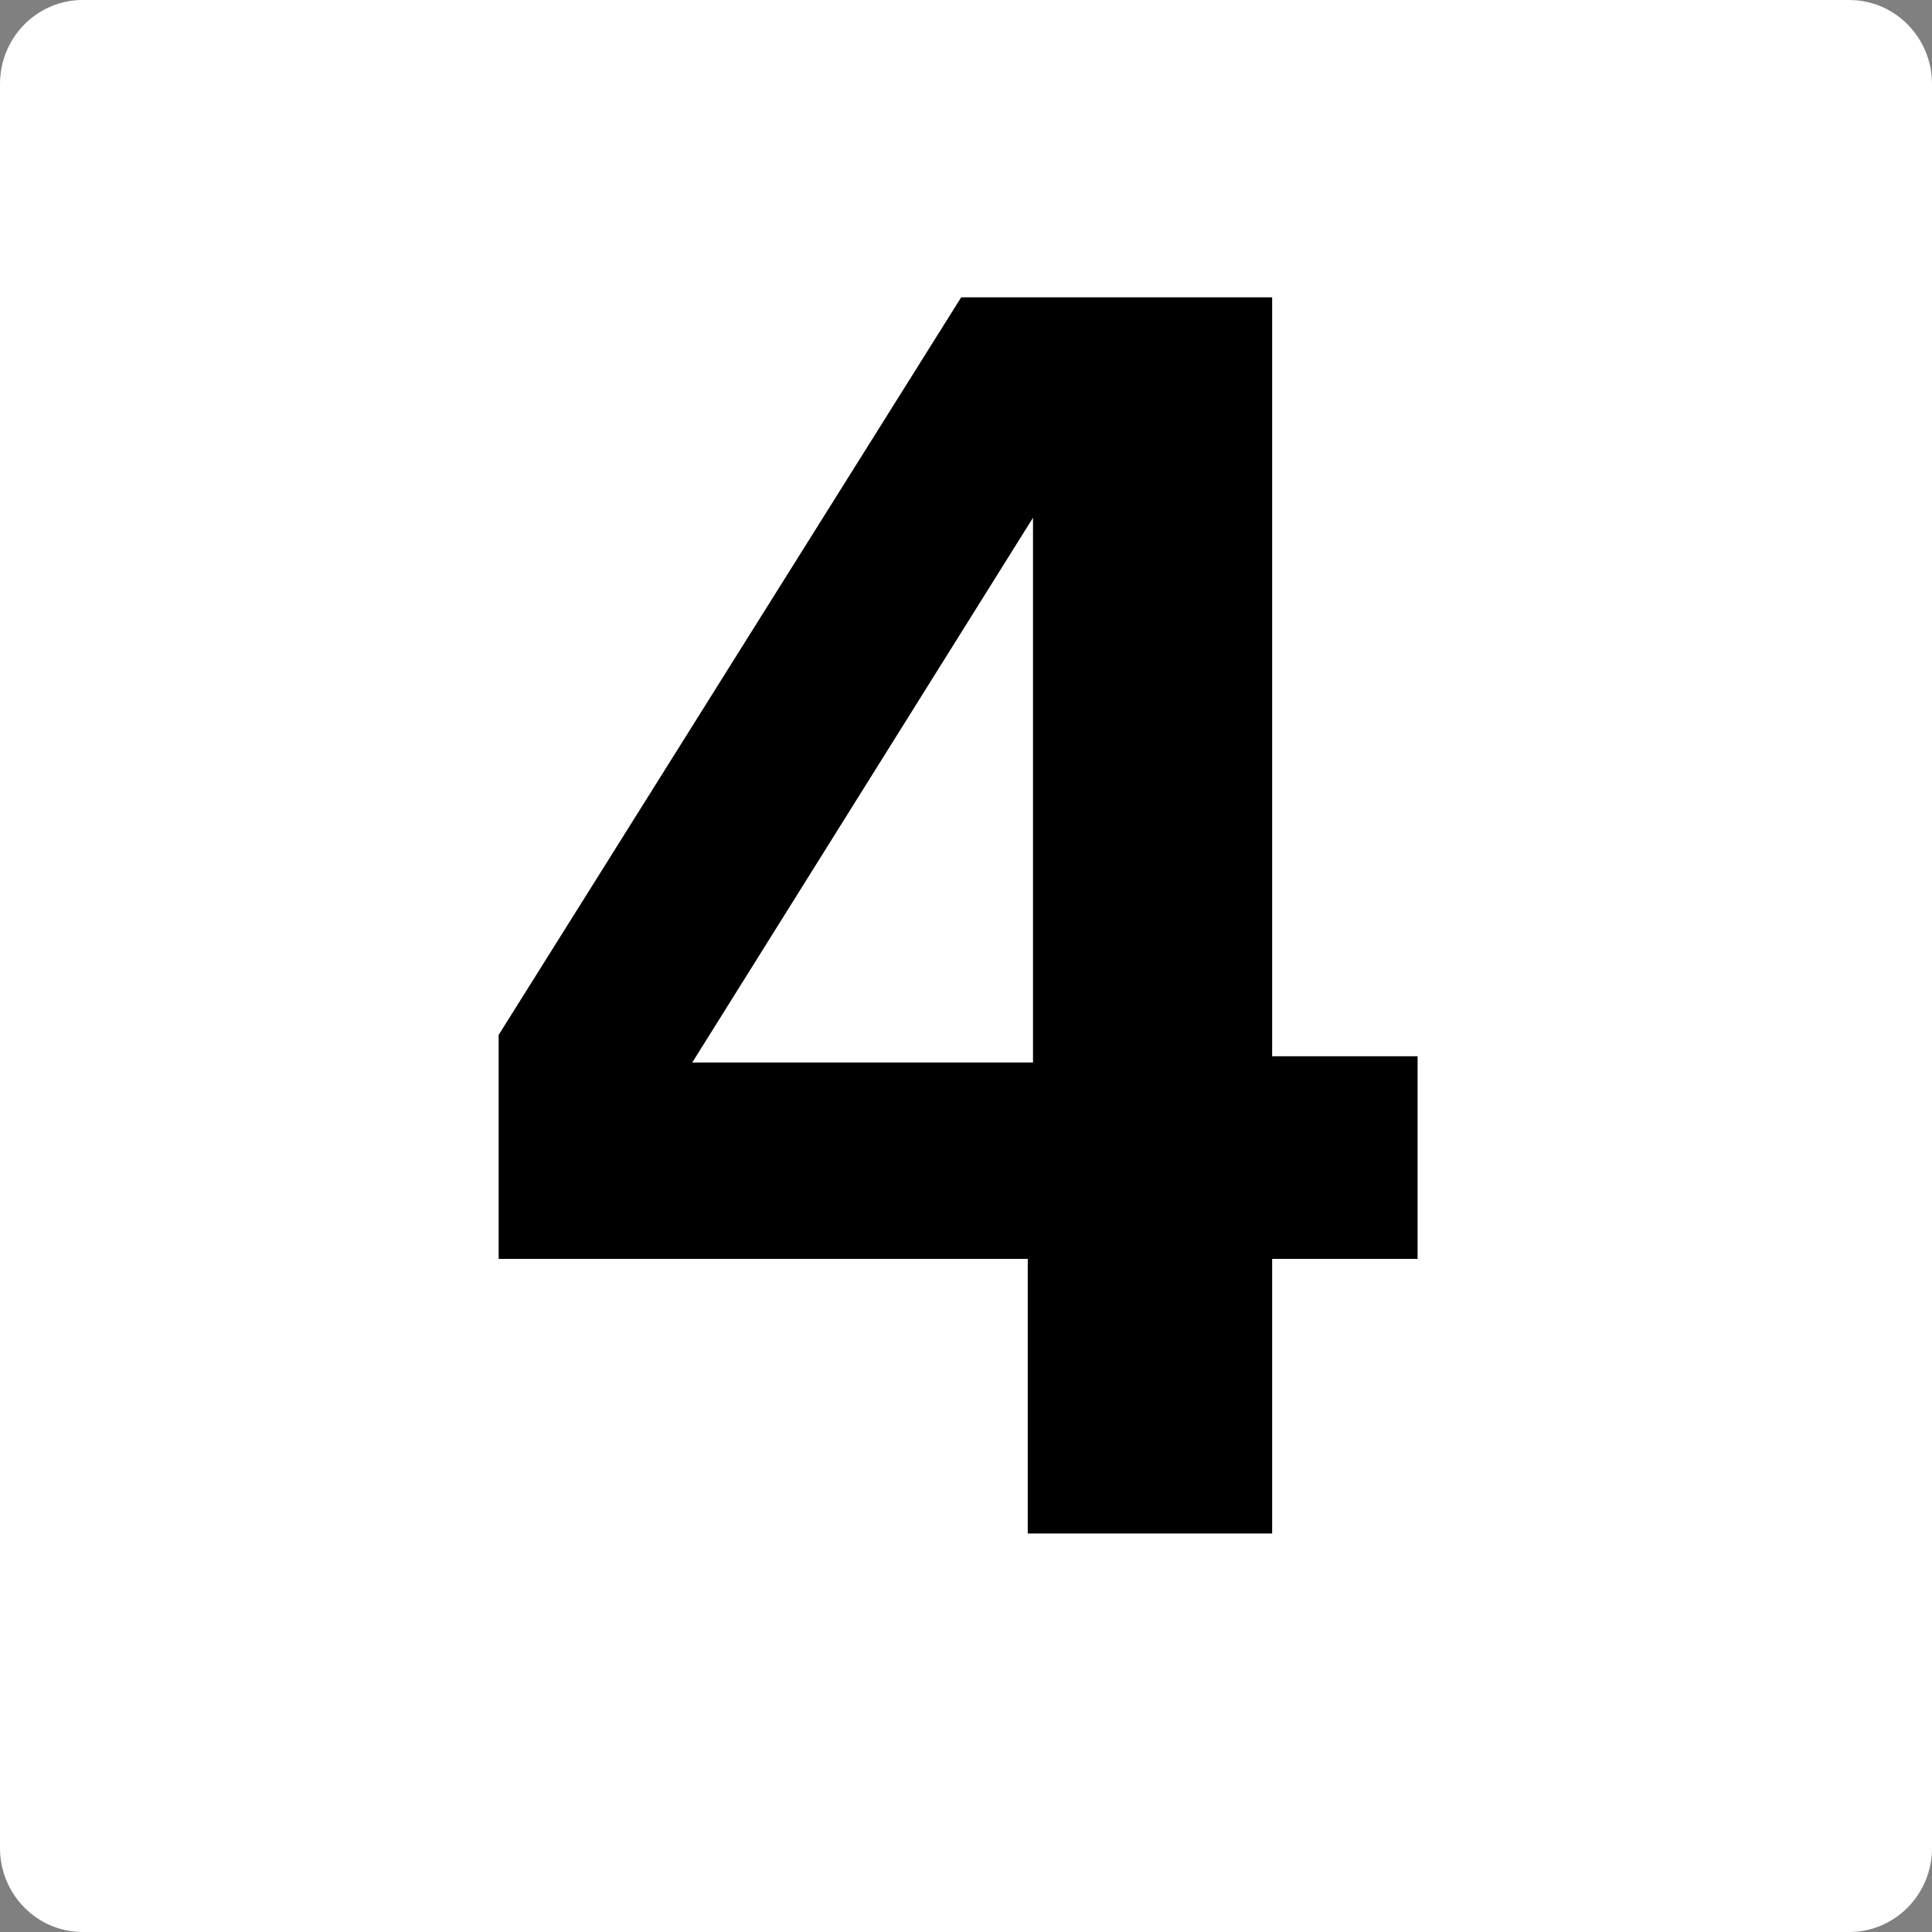 <svg xmlns="http://www.w3.org/2000/svg" width="50" height="50" viewBox="0 0 50 50" fill="none"><rect x="0" y="0" width="50" height="50" fill="#808080" stroke="none"/><path d="M47.858 50H2.142C0.959 50 0 49.027 0 47.827V2.174C0 0.973 0.959 0 2.142 0H47.858C49.041 0 50 0.973 50 2.174V47.827C50 49.027 49.041 50 47.858 50Z" fill="white"></path><path d="M26.598 39.687V32.58H12.905V26.784L24.875 7.695H32.923V27.336H36.687V32.58H32.923V39.687H26.598ZM26.734 27.497V13.399L17.916 27.497H26.734Z" fill="black"></path></svg>